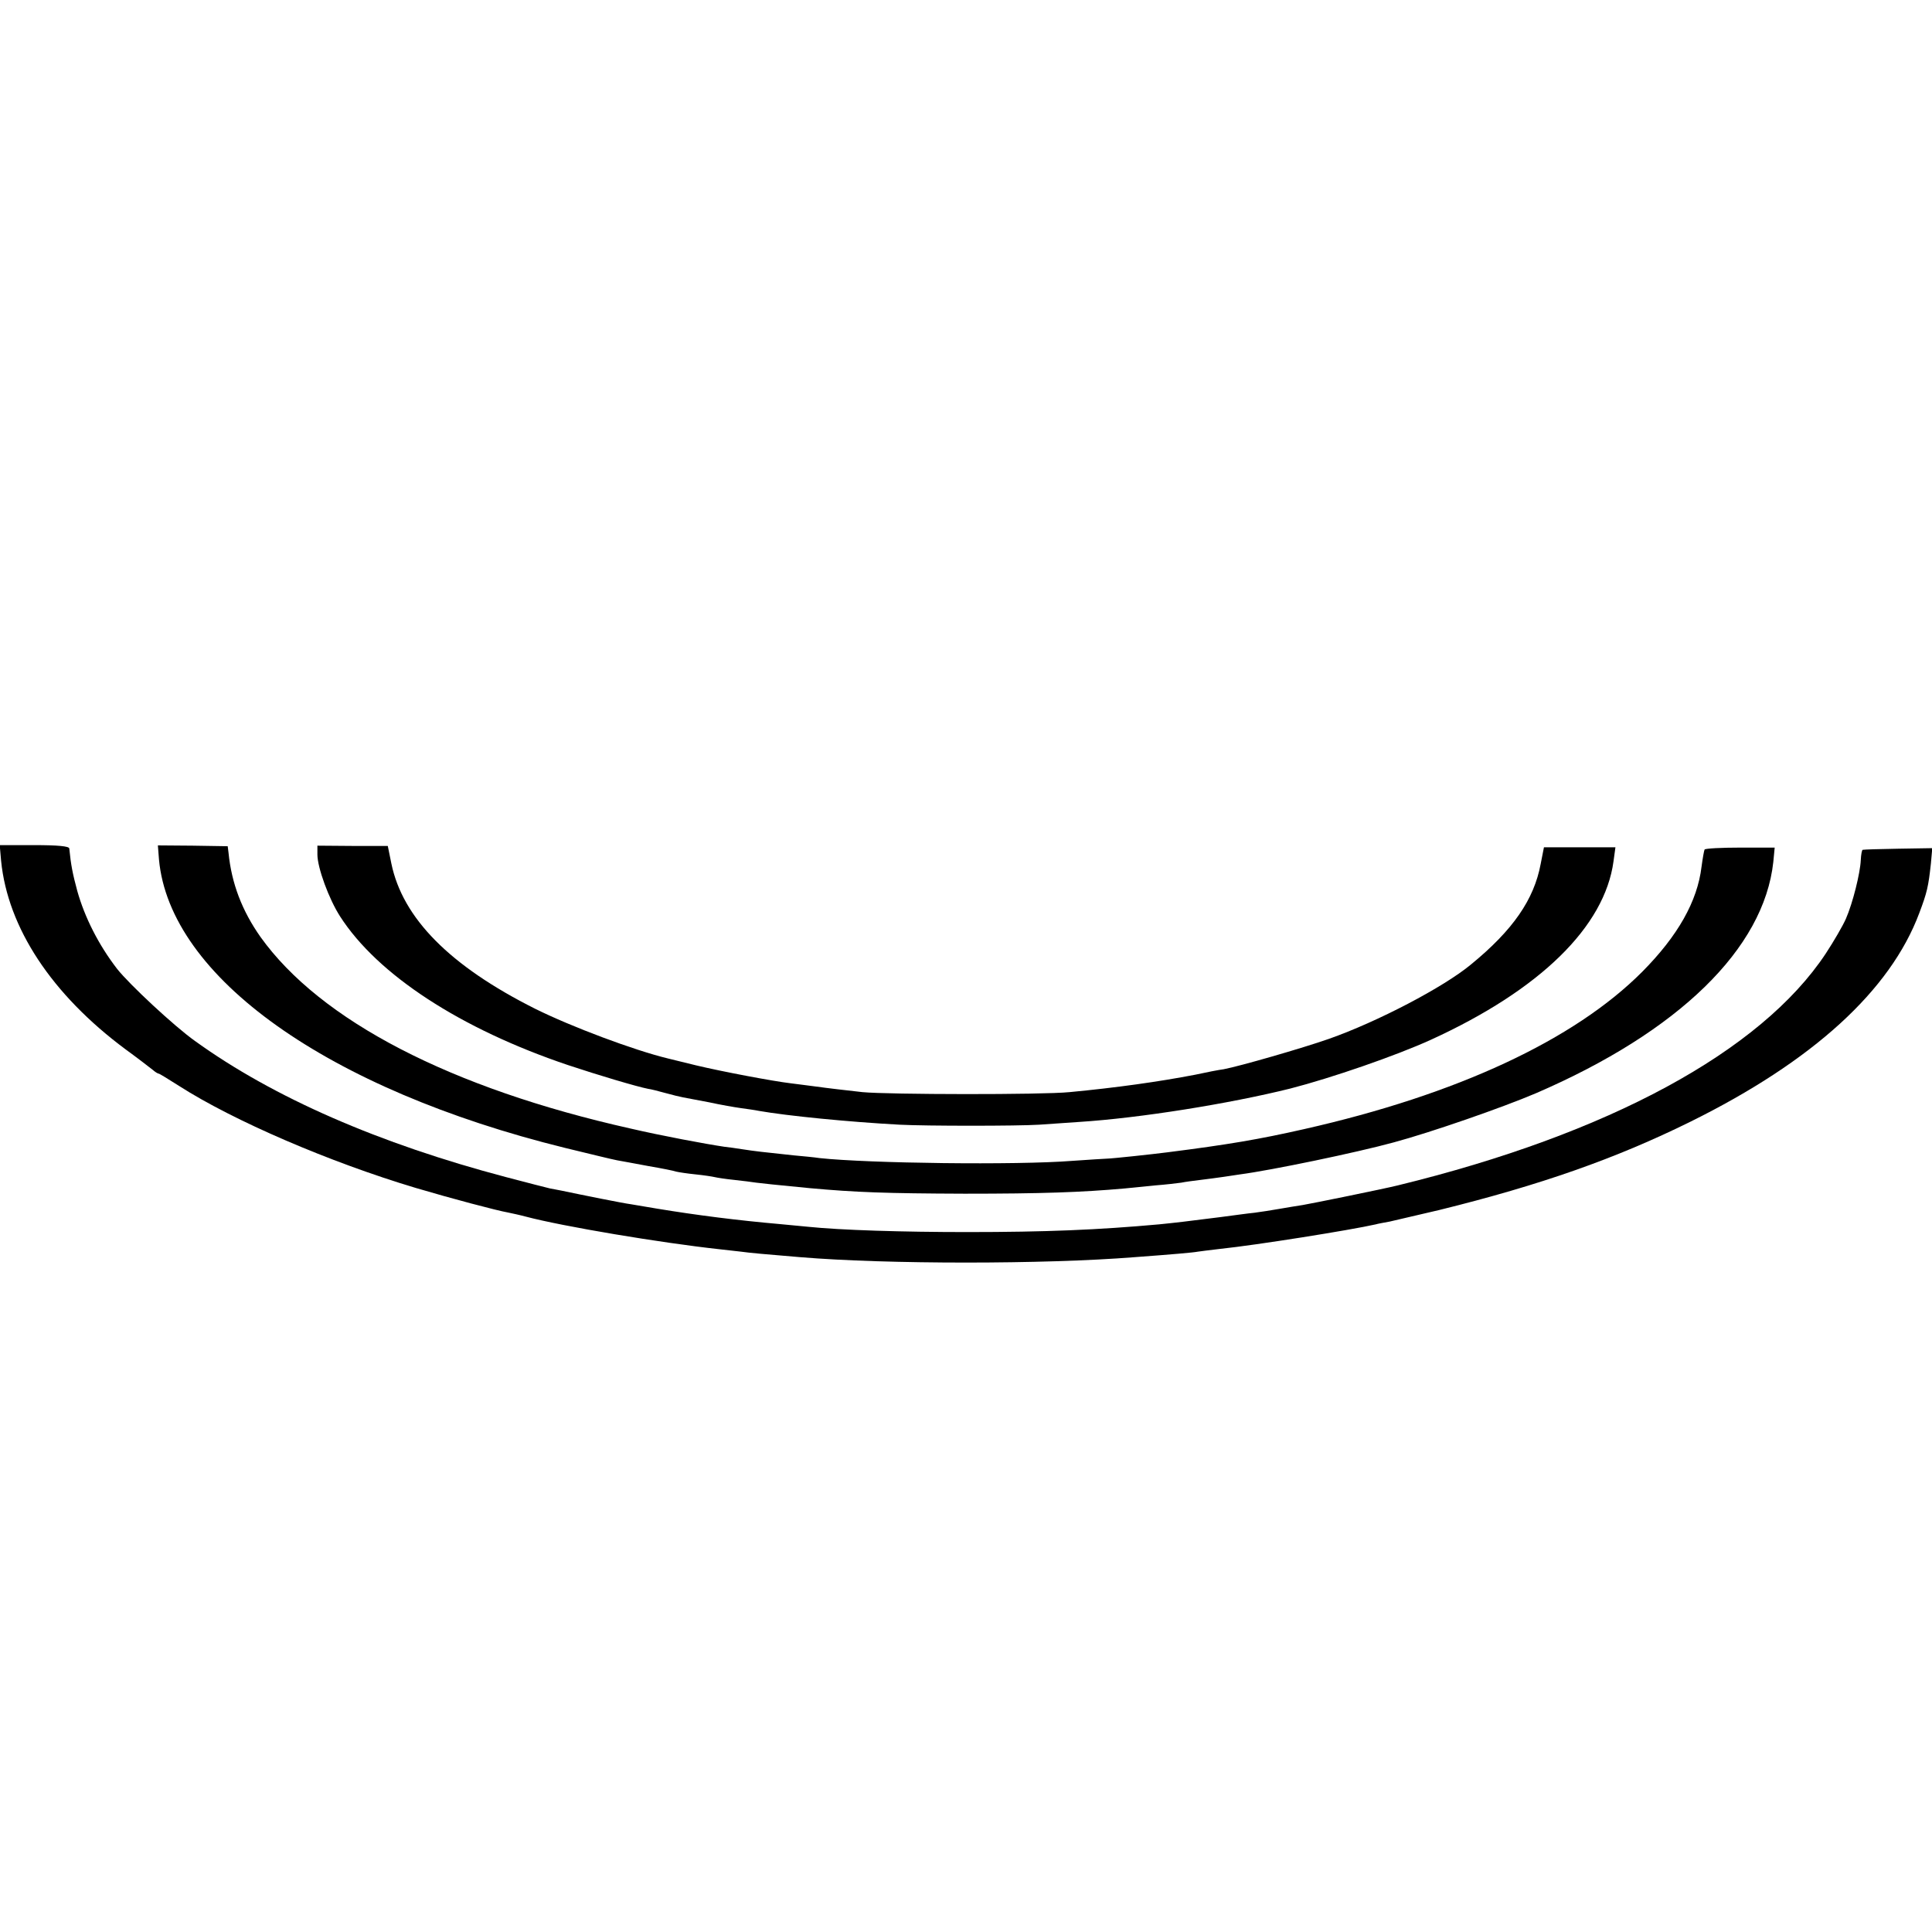 <?xml version="1.0" standalone="no"?>
<!DOCTYPE svg PUBLIC "-//W3C//DTD SVG 20010904//EN"
 "http://www.w3.org/TR/2001/REC-SVG-20010904/DTD/svg10.dtd">
<svg version="1.0" xmlns="http://www.w3.org/2000/svg"
 width="700pt" height="700pt" viewBox="0 0 700 700"
 preserveAspectRatio="xMidYMid meet">
<g transform="translate(0,700) scale(0.1,-0.1)"
fill="#000000" stroke="none">
<path d="M4 3881 c24 -242 183 -484 451 -683 44 -32 88 -66 98 -74 9 -8 19
-14 22 -14 3 0 35 -20 73 -44 198 -127 547 -277 858 -370 128 -38 294 -82 334
-89 14 -3 43 -9 65 -15 136 -36 490 -95 700 -118 28 -3 64 -7 80 -9 27 -4 93
-10 215 -20 312 -26 884 -26 1210 0 136 10 216 17 230 20 8 1 44 6 80 10 134
14 472 68 565 89 6 2 28 6 50 10 22 5 103 24 180 42 365 90 639 186 910 320
443 219 724 475 829 756 28 74 33 96 42 179 l5 56 -123 -2 c-68 -1 -126 -3
-129 -4 -3 0 -6 -17 -7 -37 -2 -47 -29 -156 -54 -213 -11 -25 -44 -82 -73
-126 -235 -355 -788 -654 -1551 -840 -48 -12 -313 -66 -344 -71 -19 -3 -57 -9
-85 -14 -27 -5 -68 -11 -90 -14 -22 -2 -78 -10 -125 -16 -135 -17 -151 -19
-220 -26 -221 -20 -411 -28 -695 -28 -235 0 -459 7 -575 19 -19 2 -66 6 -105
10 -149 13 -300 32 -445 56 -36 6 -78 13 -95 16 -25 3 -179 34 -250 49 -11 2
-30 6 -42 8 -12 3 -84 21 -159 41 -459 121 -843 288 -1127 493 -75 53 -239
206 -283 262 -67 87 -117 186 -144 282 -17 63 -23 94 -29 154 -1 8 -41 12
-127 12 l-125 0 5 -57z"/>
<path d="M576 3886 c39 -426 611 -833 1471 -1045 87 -21 172 -42 189 -45 16
-3 67 -12 114 -21 47 -8 92 -17 100 -20 8 -2 40 -7 70 -10 30 -3 62 -8 70 -10
8 -2 40 -7 70 -10 30 -3 66 -8 80 -10 23 -3 61 -7 195 -20 166 -15 273 -19
560 -20 279 0 422 5 580 19 22 2 72 7 110 11 39 3 81 8 95 10 14 3 45 7 70 10
25 3 62 8 83 11 20 3 47 7 60 9 114 15 422 79 557 116 137 37 393 126 515 178
517 223 826 524 860 838 l5 52 -125 0 c-68 0 -126 -3 -129 -7 -2 -4 -7 -32
-11 -62 -15 -126 -86 -251 -215 -381 -246 -247 -671 -445 -1225 -570 -163 -37
-275 -56 -495 -84 -54 -7 -203 -23 -220 -23 -8 0 -64 -4 -125 -8 -203 -16
-739 -9 -915 10 -19 3 -62 7 -95 10 -113 12 -140 15 -185 22 -25 4 -54 8 -65
9 -68 10 -228 40 -340 66 -652 146 -1124 391 -1341 694 -67 95 -105 194 -116
305 l-3 24 -127 2 -126 1 4 -51z"/>
<path d="M1150 3904 c0 -48 42 -162 82 -224 136 -212 437 -408 826 -539 108
-36 249 -78 290 -86 9 -1 37 -8 62 -15 25 -7 54 -14 65 -16 11 -2 54 -10 95
-18 41 -9 93 -18 115 -21 22 -3 51 -7 65 -10 103 -18 324 -40 510 -50 95 -5
426 -5 505 0 33 2 98 7 145 10 220 14 544 66 765 121 148 38 383 119 510 177
396 181 629 410 661 646 l7 51 -130 0 -129 0 -12 -61 c-24 -128 -100 -239
-253 -364 -99 -82 -338 -207 -514 -269 -97 -34 -323 -99 -381 -110 -16 -2 -63
-11 -104 -20 -130 -25 -285 -47 -455 -63 -100 -10 -656 -9 -750 0 -69 8 -109
12 -182 22 -21 3 -56 7 -78 10 -67 8 -251 43 -343 65 -48 12 -94 23 -102 25
-124 30 -350 115 -481 180 -309 155 -480 328 -521 526 l-13 64 -127 0 -128 1
0 -32z"/>
</g>
</svg>
